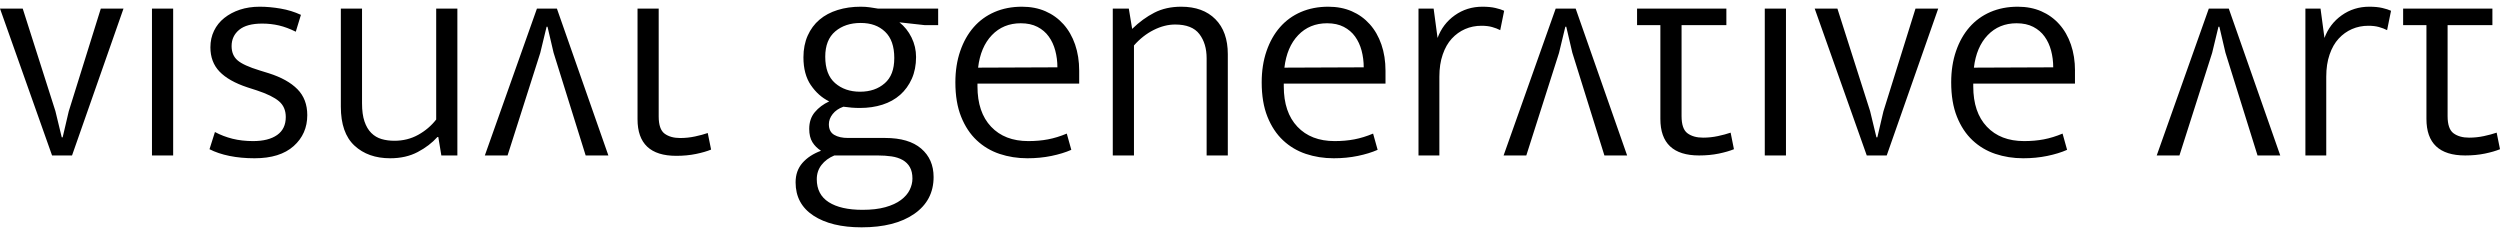 <svg xmlns="http://www.w3.org/2000/svg" fill="none" viewBox="0 0 235 22" height="22" width="235">
<g clip-path="url(#clip0_677_216)">
<path fill="black" d="M234.289 0.807H225.894V2.364H228.085V11.176C228.085 13.467 229.298 14.613 231.728 14.613C232.392 14.613 233.008 14.554 233.578 14.437C234.148 14.319 234.621 14.181 235 14.026L234.686 12.469C234.345 12.586 233.945 12.695 233.49 12.792C233.035 12.889 232.571 12.939 232.095 12.939C231.487 12.939 230.999 12.801 230.629 12.527C230.259 12.254 230.074 11.714 230.074 10.912V2.364H234.286V0.807H234.289ZM218.668 14.613V7.211C218.668 6.426 218.77 5.733 218.982 5.125C219.19 4.517 219.475 4.018 219.837 3.627C220.198 3.236 220.615 2.937 221.088 2.731C221.561 2.525 222.075 2.422 222.624 2.422C223.003 2.422 223.335 2.461 223.62 2.54C223.905 2.619 224.161 2.716 224.387 2.834L224.757 1.012C224.548 0.916 224.272 0.827 223.932 0.748C223.591 0.669 223.182 0.631 222.71 0.631C221.743 0.631 220.879 0.901 220.122 1.438C219.364 1.976 218.823 2.687 218.5 3.568L218.13 0.807H216.708V14.613H218.67H218.668ZM209.191 4.949L208.621 2.511H208.536L207.94 4.978L204.867 14.613H202.732L207.628 0.807H209.505L214.344 14.613H212.208L209.191 4.949ZM147.797 4.949L147.228 2.511H147.142L146.546 4.978L143.473 14.613H141.338L146.235 0.807H148.112L152.95 14.613H150.814L147.797 4.949ZM52.035 4.949L51.465 2.511H51.38L50.783 4.978L47.711 14.613H45.575L50.472 0.807H52.349L57.187 14.613H55.052L52.035 4.949ZM185.547 6.359C185.7 5.066 186.132 4.047 186.843 3.304C187.554 2.561 188.461 2.187 189.56 2.187C190.168 2.187 190.688 2.299 191.126 2.525C191.56 2.751 191.919 3.054 192.192 3.436C192.468 3.818 192.671 4.258 192.803 4.758C192.935 5.257 193.003 5.78 193.003 6.329L185.547 6.359ZM195.05 6.652C195.05 5.751 194.921 4.928 194.665 4.185C194.41 3.442 194.042 2.804 193.57 2.276C193.097 1.747 192.53 1.341 191.878 1.057C191.222 0.772 190.488 0.631 189.671 0.631C188.723 0.631 187.865 0.798 187.095 1.13C186.329 1.462 185.674 1.938 185.133 2.555C184.593 3.172 184.17 3.921 183.867 4.802C183.564 5.683 183.412 6.661 183.412 7.739C183.412 8.994 183.591 10.069 183.952 10.971C184.313 11.872 184.801 12.61 185.418 13.188C186.035 13.767 186.752 14.193 187.565 14.466C188.382 14.739 189.254 14.877 190.183 14.877C190.979 14.877 191.734 14.804 192.444 14.657C193.155 14.51 193.778 14.319 194.307 14.084L193.881 12.557C193.273 12.812 192.685 12.992 192.115 13.1C191.546 13.209 190.929 13.262 190.265 13.262C188.784 13.262 187.618 12.812 186.766 11.911C185.911 11.009 185.486 9.746 185.486 8.121V7.857H195.047V6.652H195.05ZM177.04 10.471L176.47 12.909H176.385L175.789 10.442L172.716 0.807H170.581L175.475 14.613H177.352L182.193 0.807H180.057L177.04 10.471ZM167.881 0.807H165.889V14.613H167.881V0.807ZM162.276 0.807H153.884V2.364H156.075V11.176C156.075 13.467 157.288 14.613 159.718 14.613C160.382 14.613 160.999 14.554 161.568 14.437C162.138 14.319 162.611 14.181 162.99 14.026L162.679 12.469C162.338 12.586 161.939 12.695 161.483 12.792C161.028 12.889 160.564 12.939 160.088 12.939C159.48 12.939 158.992 12.801 158.622 12.527C158.252 12.254 158.067 11.714 158.067 10.912V2.364H162.279V0.807H162.276ZM135.301 14.613V7.211C135.301 6.426 135.404 5.733 135.616 5.125C135.824 4.517 136.109 4.018 136.47 3.627C136.832 3.236 137.249 2.937 137.722 2.731C138.195 2.525 138.709 2.422 139.258 2.422C139.637 2.422 139.969 2.461 140.254 2.54C140.539 2.619 140.794 2.716 141.021 2.834L141.391 1.012C141.182 0.916 140.906 0.827 140.565 0.748C140.225 0.669 139.816 0.631 139.34 0.631C138.374 0.631 137.51 0.901 136.752 1.438C135.995 1.976 135.454 2.687 135.131 3.568L134.761 0.807H133.339V14.613H135.301ZM120.734 6.359C120.887 5.066 121.319 4.047 122.03 3.304C122.741 2.561 123.648 2.187 124.747 2.187C125.355 2.187 125.875 2.299 126.313 2.525C126.747 2.751 127.106 3.054 127.379 3.436C127.652 3.818 127.858 4.258 127.99 4.758C128.122 5.257 128.19 5.78 128.19 6.329L120.734 6.359ZM130.237 6.652C130.237 5.751 130.108 4.928 129.852 4.185C129.597 3.442 129.229 2.804 128.757 2.276C128.284 1.747 127.72 1.341 127.065 1.057C126.409 0.772 125.675 0.631 124.858 0.631C123.91 0.631 123.052 0.798 122.282 1.13C121.513 1.462 120.861 1.938 120.32 2.555C119.78 3.172 119.357 3.921 119.054 4.802C118.751 5.683 118.599 6.661 118.599 7.739C118.599 8.994 118.778 10.069 119.139 10.971C119.5 11.872 119.988 12.61 120.605 13.188C121.222 13.767 121.939 14.193 122.752 14.466C123.569 14.739 124.441 14.877 125.37 14.877C126.166 14.877 126.921 14.804 127.631 14.657C128.342 14.51 128.965 14.319 129.497 14.084L129.071 12.557C128.463 12.812 127.875 12.992 127.305 13.1C126.736 13.209 126.119 13.262 125.455 13.262C123.974 13.262 122.808 12.812 121.956 11.911C121.101 11.009 120.675 9.746 120.675 8.121V7.857H130.237V6.652ZM106.593 4.273C107.142 3.647 107.759 3.163 108.444 2.819C109.128 2.475 109.801 2.305 110.465 2.305C111.528 2.305 112.286 2.605 112.741 3.201C113.197 3.797 113.423 4.558 113.423 5.477V14.613H115.414V5.096C115.414 3.686 115.027 2.59 114.248 1.806C113.47 1.021 112.398 0.631 111.032 0.631C110.083 0.631 109.243 0.816 108.514 1.189C107.783 1.562 107.087 2.07 106.423 2.716L106.108 0.807H104.601V14.613H106.593V4.273ZM91.941 6.359C92.094 5.066 92.525 4.047 93.236 3.304C93.947 2.561 94.855 2.187 95.953 2.187C96.561 2.187 97.081 2.299 97.519 2.525C97.957 2.751 98.312 3.054 98.585 3.436C98.862 3.818 99.064 4.258 99.196 4.758C99.329 5.257 99.396 5.78 99.396 6.329L91.941 6.359ZM101.444 6.652C101.444 5.751 101.314 4.928 101.059 4.185C100.803 3.442 100.436 2.804 99.963 2.276C99.487 1.747 98.923 1.341 98.271 1.057C97.616 0.772 96.882 0.631 96.065 0.631C95.116 0.631 94.258 0.798 93.489 1.13C92.722 1.462 92.067 1.938 91.527 2.555C90.986 3.172 90.563 3.921 90.261 4.802C89.958 5.683 89.805 6.661 89.805 7.739C89.805 8.994 89.984 10.069 90.346 10.971C90.707 11.872 91.195 12.61 91.812 13.188C92.428 13.767 93.145 14.193 93.959 14.466C94.775 14.739 95.648 14.877 96.576 14.877C97.372 14.877 98.127 14.804 98.838 14.657C99.549 14.51 100.172 14.319 100.703 14.084L100.277 12.557C99.669 12.812 99.082 12.992 98.512 13.1C97.942 13.209 97.325 13.262 96.661 13.262C95.181 13.262 94.015 12.812 93.163 11.911C92.308 11.009 91.882 9.746 91.882 8.121V7.857H101.444V6.652ZM83.164 7.827C82.564 8.356 81.792 8.621 80.846 8.621C79.9 8.621 79.116 8.35 78.499 7.813C77.882 7.275 77.573 6.447 77.573 5.331C77.573 4.273 77.888 3.48 78.513 2.951C79.139 2.422 79.935 2.158 80.905 2.158C81.874 2.158 82.617 2.431 83.196 2.981C83.775 3.53 84.062 4.352 84.062 5.448C84.062 6.544 83.763 7.299 83.166 7.827M82.497 14.613C82.97 14.613 83.407 14.643 83.807 14.701C84.206 14.76 84.55 14.872 84.847 15.039C85.141 15.207 85.37 15.43 85.528 15.715C85.69 16 85.769 16.355 85.769 16.787C85.769 17.139 85.684 17.492 85.514 17.844C85.343 18.197 85.067 18.514 84.688 18.799C84.309 19.084 83.819 19.307 83.222 19.475C82.626 19.642 81.909 19.724 81.075 19.724C79.709 19.724 78.652 19.483 77.903 19.005C77.153 18.526 76.777 17.806 76.777 16.846C76.777 16.337 76.924 15.891 77.218 15.509C77.512 15.127 77.914 14.828 78.428 14.613H82.497ZM76.222 8.004C76.686 8.688 77.262 9.199 77.944 9.531C77.394 9.787 76.942 10.125 76.592 10.545C76.24 10.965 76.067 11.491 76.067 12.116C76.067 12.624 76.166 13.042 76.366 13.365C76.566 13.688 76.836 13.958 77.177 14.172C76.437 14.446 75.855 14.828 75.426 15.318C75 15.809 74.786 16.414 74.786 17.139C74.786 18.491 75.344 19.533 76.463 20.268C77.582 21.002 79.089 21.369 80.987 21.369C83.073 21.369 84.723 20.949 85.937 20.106C87.15 19.263 87.758 18.109 87.758 16.64C87.758 15.524 87.37 14.634 86.592 13.967C85.813 13.3 84.685 12.968 83.205 12.968H79.706C79.174 12.968 78.743 12.871 78.411 12.674C78.079 12.478 77.914 12.146 77.914 11.676C77.914 11.344 78.032 11.024 78.27 10.721C78.508 10.418 78.843 10.186 79.28 10.031C79.545 10.069 79.806 10.098 80.062 10.119C80.317 10.139 80.579 10.148 80.843 10.148C81.601 10.148 82.303 10.045 82.949 9.84C83.592 9.634 84.148 9.326 84.615 8.914C85.079 8.503 85.443 7.998 85.71 7.402C85.975 6.805 86.11 6.124 86.11 5.36C86.11 4.714 85.969 4.103 85.684 3.524C85.399 2.945 85.02 2.472 84.544 2.099L86.935 2.364H88.187V0.807H82.523C82.276 0.769 82.024 0.728 81.768 0.689C81.513 0.651 81.222 0.631 80.902 0.631C80.123 0.631 79.404 0.733 78.74 0.939C78.076 1.145 77.506 1.447 77.033 1.85C76.557 2.252 76.19 2.751 75.923 3.348C75.658 3.944 75.523 4.626 75.523 5.389C75.523 6.447 75.755 7.319 76.219 8.004M41.002 11.235C40.546 11.822 39.982 12.301 39.31 12.674C38.637 13.047 37.891 13.232 37.077 13.232C36.639 13.232 36.237 13.18 35.867 13.071C35.497 12.962 35.174 12.771 34.9 12.498C34.624 12.225 34.413 11.861 34.26 11.411C34.107 10.962 34.031 10.392 34.031 9.707V0.807H32.039V10.031C32.039 11.676 32.465 12.895 33.32 13.688C34.175 14.481 35.294 14.877 36.678 14.877C37.665 14.877 38.528 14.681 39.266 14.29C40.006 13.899 40.623 13.429 41.116 12.88H41.201L41.486 14.613H42.993V0.807H41.002V11.235ZM28.282 1.394C27.695 1.121 27.057 0.924 26.376 0.807C25.691 0.689 25.039 0.631 24.414 0.631C23.732 0.631 23.109 0.725 22.551 0.91C21.99 1.095 21.503 1.356 21.085 1.688C20.668 2.02 20.345 2.422 20.119 2.892C19.89 3.362 19.778 3.882 19.778 4.449C19.778 5.369 20.063 6.13 20.633 6.726C21.203 7.322 22.075 7.819 23.25 8.209L24.161 8.503C25.11 8.817 25.797 9.155 26.223 9.517C26.649 9.878 26.863 10.374 26.863 11C26.863 11.743 26.593 12.307 26.053 12.689C25.512 13.071 24.757 13.262 23.791 13.262C23.089 13.262 22.442 13.188 21.855 13.042C21.267 12.895 20.715 12.683 20.204 12.41L19.693 14.026C20.225 14.299 20.85 14.51 21.57 14.657C22.29 14.804 23.077 14.877 23.932 14.877C25.524 14.877 26.749 14.496 27.604 13.732C28.459 12.968 28.884 11.999 28.884 10.824C28.884 9.825 28.576 9.011 27.959 8.386C27.342 7.76 26.446 7.261 25.271 6.887L24.416 6.623C23.391 6.309 22.695 5.992 22.325 5.668C21.955 5.345 21.77 4.899 21.77 4.332C21.77 3.706 22.008 3.195 22.481 2.804C22.954 2.414 23.676 2.217 24.643 2.217C25.192 2.217 25.718 2.276 26.223 2.393C26.725 2.511 27.251 2.707 27.803 2.981L28.288 1.394H28.282ZM16.277 0.807H14.285V14.613H16.277V0.807ZM6.46 10.471L5.89 12.909H5.804L5.208 10.442L2.136 0.807H0L4.894 14.613H6.771L11.609 0.807H9.476L6.46 10.471ZM61.92 0.842V0.807H59.928V11.211C59.928 13.503 61.141 14.648 63.57 14.648C64.234 14.648 64.851 14.59 65.421 14.472C65.991 14.355 66.464 14.217 66.843 14.061L66.528 12.504C66.188 12.621 65.788 12.73 65.333 12.827C64.878 12.924 64.413 12.974 63.938 12.974C63.33 12.974 62.842 12.836 62.472 12.563C62.102 12.29 61.917 11.749 61.917 10.947V0.842H61.92Z"></path>
</g>
<defs>
<clipPath id="clip0_677_216">
<rect transform="translate(0 0.631)" fill="white" height="20.739" width="235"></rect>
</clipPath>
</defs>
</svg>
